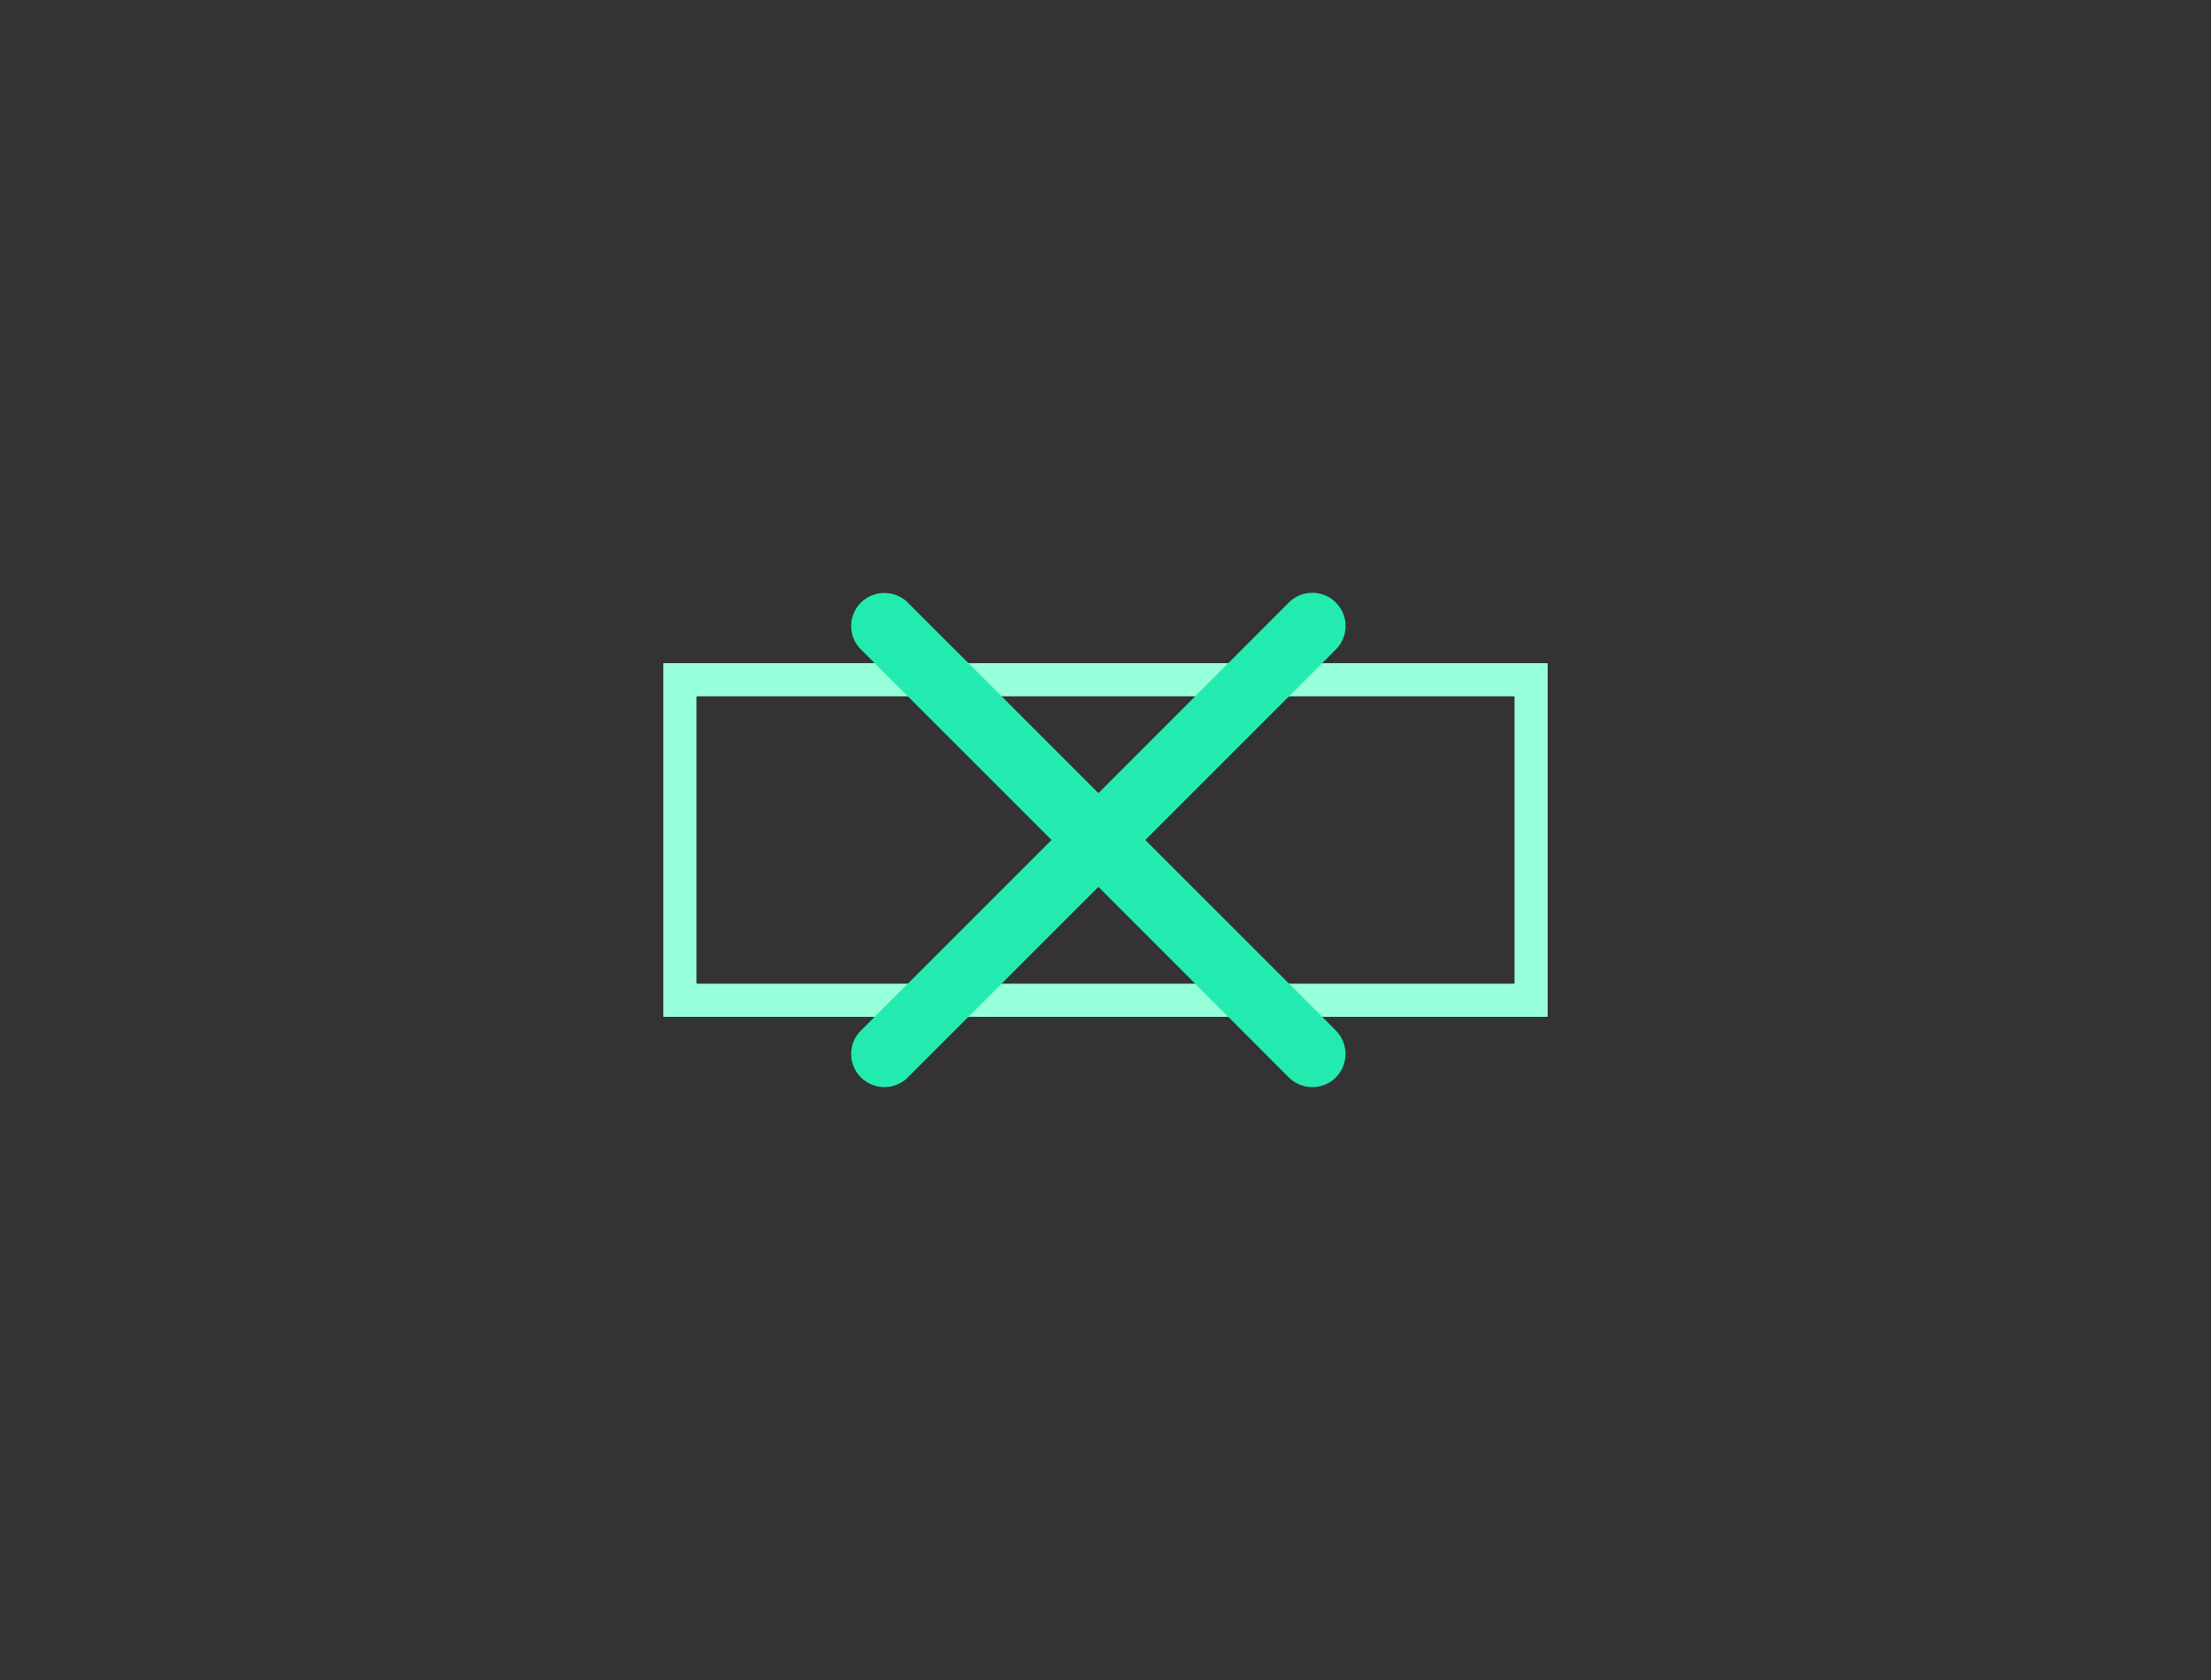 <svg id="Calque_1" data-name="Calque 1" xmlns="http://www.w3.org/2000/svg" width="100" height="76" viewBox="0 0 100 76"><rect x="0" y="0" width="100" height="76" fill="#333333" stroke="none"/><defs><style>.cls-1{fill:none}.cls-2{fill:#97ffd9}.cls-3{fill:#23ebaf}</style></defs><title>picto-sans-ilot2</title><path class="cls-1" d="M30 30.04h40v16H30z"/><path class="cls-2" d="M70 46H30V30h40zm-38.5-1.5h37v-13h-37z"/><path class="cls-3" d="M51.8 38l8.62-8.62a1.5 1.5 0 1 0-2.13-2.12l-8.61 8.62-8.62-8.62a1.51 1.51 0 0 0-2.12 0 1.49 1.49 0 0 0 0 2.12L47.56 38l-8.62 8.62a1.49 1.49 0 0 0 0 2.12 1.5 1.5 0 0 0 2.12 0l8.62-8.62 8.61 8.62a1.51 1.51 0 0 0 2.13 0 1.51 1.51 0 0 0 0-2.12z"/></svg>
